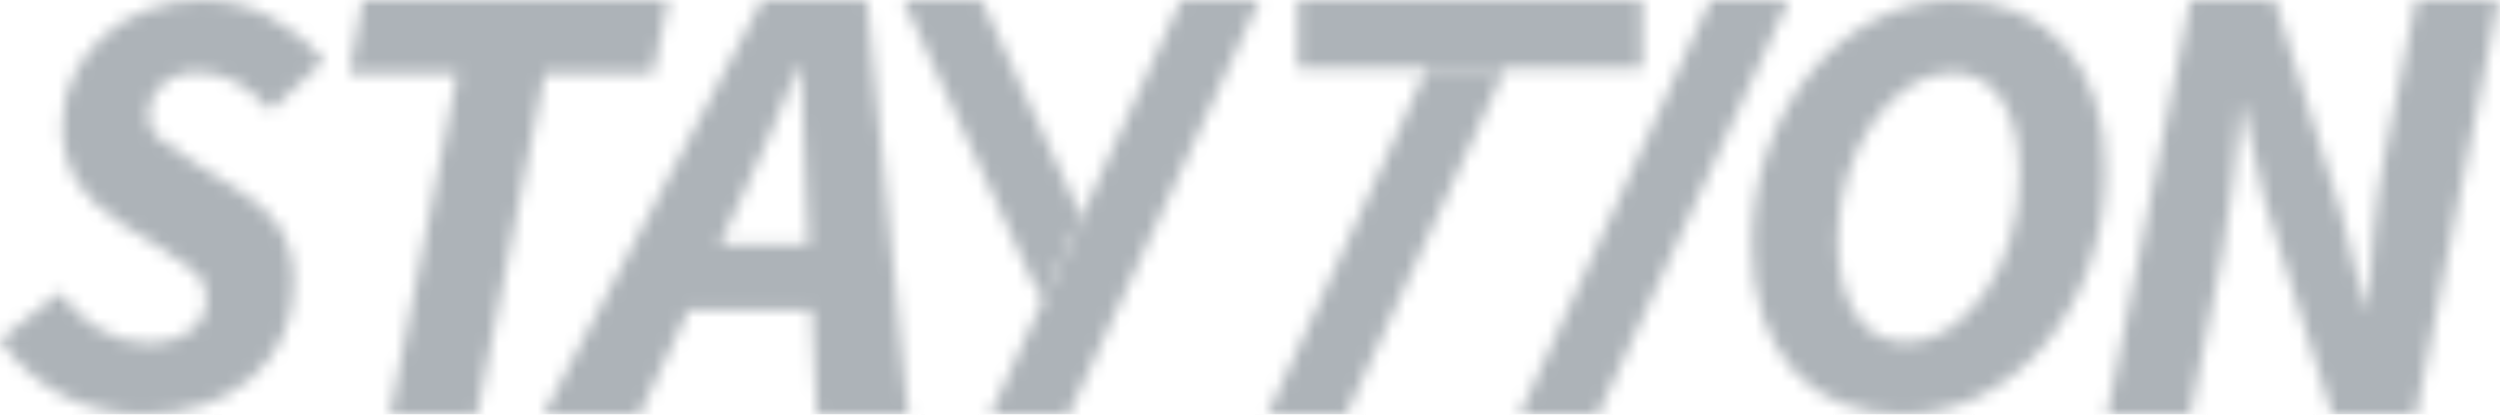 <svg width="193" height="32" viewBox="0 0 193 32" fill="none" xmlns="http://www.w3.org/2000/svg">
<mask id="mask0_12_30953" style="mask-type:alpha" maskUnits="userSpaceOnUse" x="0" y="0" width="193" height="32">
<g clipPath="url(#clip0_12_30953)">
<path d="M11.029 32C8.992 31.994 6.981 31.542 5.138 30.676C3.071 29.657 1.301 28.123 0 26.221L4.636 22.575C5.417 23.741 6.454 24.714 7.669 25.419C8.828 26.113 10.152 26.484 11.503 26.493C12.653 26.547 13.787 26.213 14.724 25.544C15.124 25.243 15.444 24.848 15.658 24.395C15.872 23.942 15.972 23.444 15.951 22.944C15.962 22.553 15.88 22.166 15.711 21.813C15.543 21.46 15.293 21.152 14.982 20.915C14.138 20.264 13.261 19.656 12.354 19.096L9.419 17.297C8.098 16.504 6.954 15.448 6.058 14.195C5.183 12.82 4.754 11.207 4.831 9.579C4.818 8.284 5.109 7.004 5.682 5.842C6.243 4.687 7.022 3.65 7.976 2.789C8.979 1.893 10.143 1.196 11.406 0.732C12.768 0.228 14.213 -0.021 15.665 0C17.464 -0.008 19.237 0.431 20.824 1.276C22.438 2.128 23.871 3.286 25.042 4.685L20.915 8.52C20.17 7.719 19.327 7.016 18.405 6.428C17.496 5.87 16.446 5.582 15.38 5.598C14.319 5.526 13.271 5.874 12.465 6.568C12.141 6.865 11.882 7.227 11.707 7.63C11.531 8.034 11.443 8.47 11.447 8.91C11.446 9.295 11.541 9.674 11.722 10.013C11.903 10.353 12.166 10.642 12.486 10.855C13.183 11.357 14.132 11.992 15.331 12.745L18.363 14.641C19.682 15.369 20.809 16.398 21.654 17.645C22.39 18.966 22.742 20.465 22.672 21.975C22.683 23.337 22.4 24.685 21.842 25.928C21.3 27.133 20.509 28.209 19.521 29.086C18.445 30.024 17.201 30.748 15.854 31.219C14.303 31.758 12.671 32.022 11.029 32Z" fill="black"/>
<path d="M30.111 32L35.312 5.696H26.945L27.998 0H51.59L50.426 5.696H42.06L36.831 32H30.111Z" fill="black"/>
<path d="M41.962 32L58.841 0H66.928L70.114 32H63.059L62.668 23.948H53.152L49.373 32H41.962ZM57.516 14.675L55.55 18.893H62.424L62.229 14.675C62.16 13.109 62.094 11.554 62.034 10.011C61.964 8.478 61.901 6.853 61.832 5.131H61.637C60.953 6.804 60.284 8.408 59.629 9.942C58.973 11.475 58.269 13.053 57.516 14.675Z" fill="black"/>
<path d="M146.858 32C145.222 32.025 143.597 31.726 142.076 31.122C140.686 30.562 139.442 29.695 138.437 28.584C137.381 27.388 136.581 25.988 136.087 24.471C135.507 22.684 135.224 20.814 135.251 18.935C135.227 16.363 135.659 13.807 136.526 11.385C137.303 9.193 138.464 7.158 139.956 5.375C141.335 3.72 143.039 2.365 144.962 1.394C146.814 0.467 148.859 -0.011 150.93 0C152.568 -0.024 154.195 0.282 155.712 0.899C157.102 1.481 158.345 2.365 159.352 3.486C160.403 4.676 161.2 6.069 161.694 7.578C162.275 9.351 162.555 11.207 162.524 13.072C162.548 15.644 162.116 18.201 161.248 20.622C160.47 22.813 159.308 24.848 157.818 26.632C156.437 28.275 154.736 29.62 152.819 30.585C150.972 31.52 148.929 32.005 146.858 32ZM147.193 26.423C148.342 26.411 149.461 26.056 150.407 25.405C151.509 24.665 152.456 23.718 153.196 22.616C154.058 21.362 154.721 19.981 155.162 18.524C155.66 16.891 155.907 15.191 155.894 13.483C155.894 11.02 155.443 9.096 154.541 7.711C154.136 7.046 153.56 6.502 152.874 6.134C152.187 5.766 151.415 5.589 150.637 5.619C149.487 5.635 148.367 5.989 147.416 6.637C146.323 7.37 145.377 8.302 144.627 9.384C143.758 10.63 143.088 12.003 142.641 13.456C142.122 15.085 141.866 16.786 141.881 18.496C141.881 20.955 142.345 22.886 143.275 24.289C143.681 24.959 144.258 25.508 144.946 25.881C145.635 26.253 146.411 26.436 147.193 26.409V26.423Z" fill="black"/>
<path d="M162.663 32L169.091 0H175.617L180.817 16.683L182.539 23.704H182.735C182.832 22.888 182.916 21.989 182.979 21.006C183.041 20.023 183.125 19.033 183.223 18.036C183.32 17.039 183.439 16.035 183.564 15.017C183.69 13.999 183.864 13.037 184.059 12.124L186.513 0H192.892L186.513 32H180.037L174.78 15.338L173.163 8.227H172.967C172.8 10.025 172.612 11.922 172.403 13.915C172.193 15.909 171.908 17.84 171.545 19.709L169.091 31.979L162.663 32Z" fill="black"/>
<path d="M83.479 16.732L80.453 23.299L69.731 0.007H75.775L83.479 16.732Z" fill="#231F20"/>
<path d="M132.037 0L117.312 32H123.357L138.088 0H132.037Z" fill="#00E013"/>
<path d="M116.211 5.278L103.913 32H97.861L110.159 5.278H116.211Z" fill="#00E013"/>
<path d="M97.227 0.007L83.667 29.469L83.479 29.874L82.503 32H76.451L80.453 23.299L83.479 16.732L91.176 0.007H97.227Z" fill="#00E013"/>
<path d="M126.78 0.007H100.176V5.278H126.78V0.007Z" fill="#231F20"/>
</g>
</mask>
<g mask="url(#mask0_12_30953)">
<rect x="-2.447" y="-1.3" width="213.333" height="42.667" fill="#ADB3B8"/>
</g>
<defs>
<clipPath id="clip0_12_30953">
<rect width="192.892" height="32" fill="white"/>
</clipPath>
</defs>
</svg>
